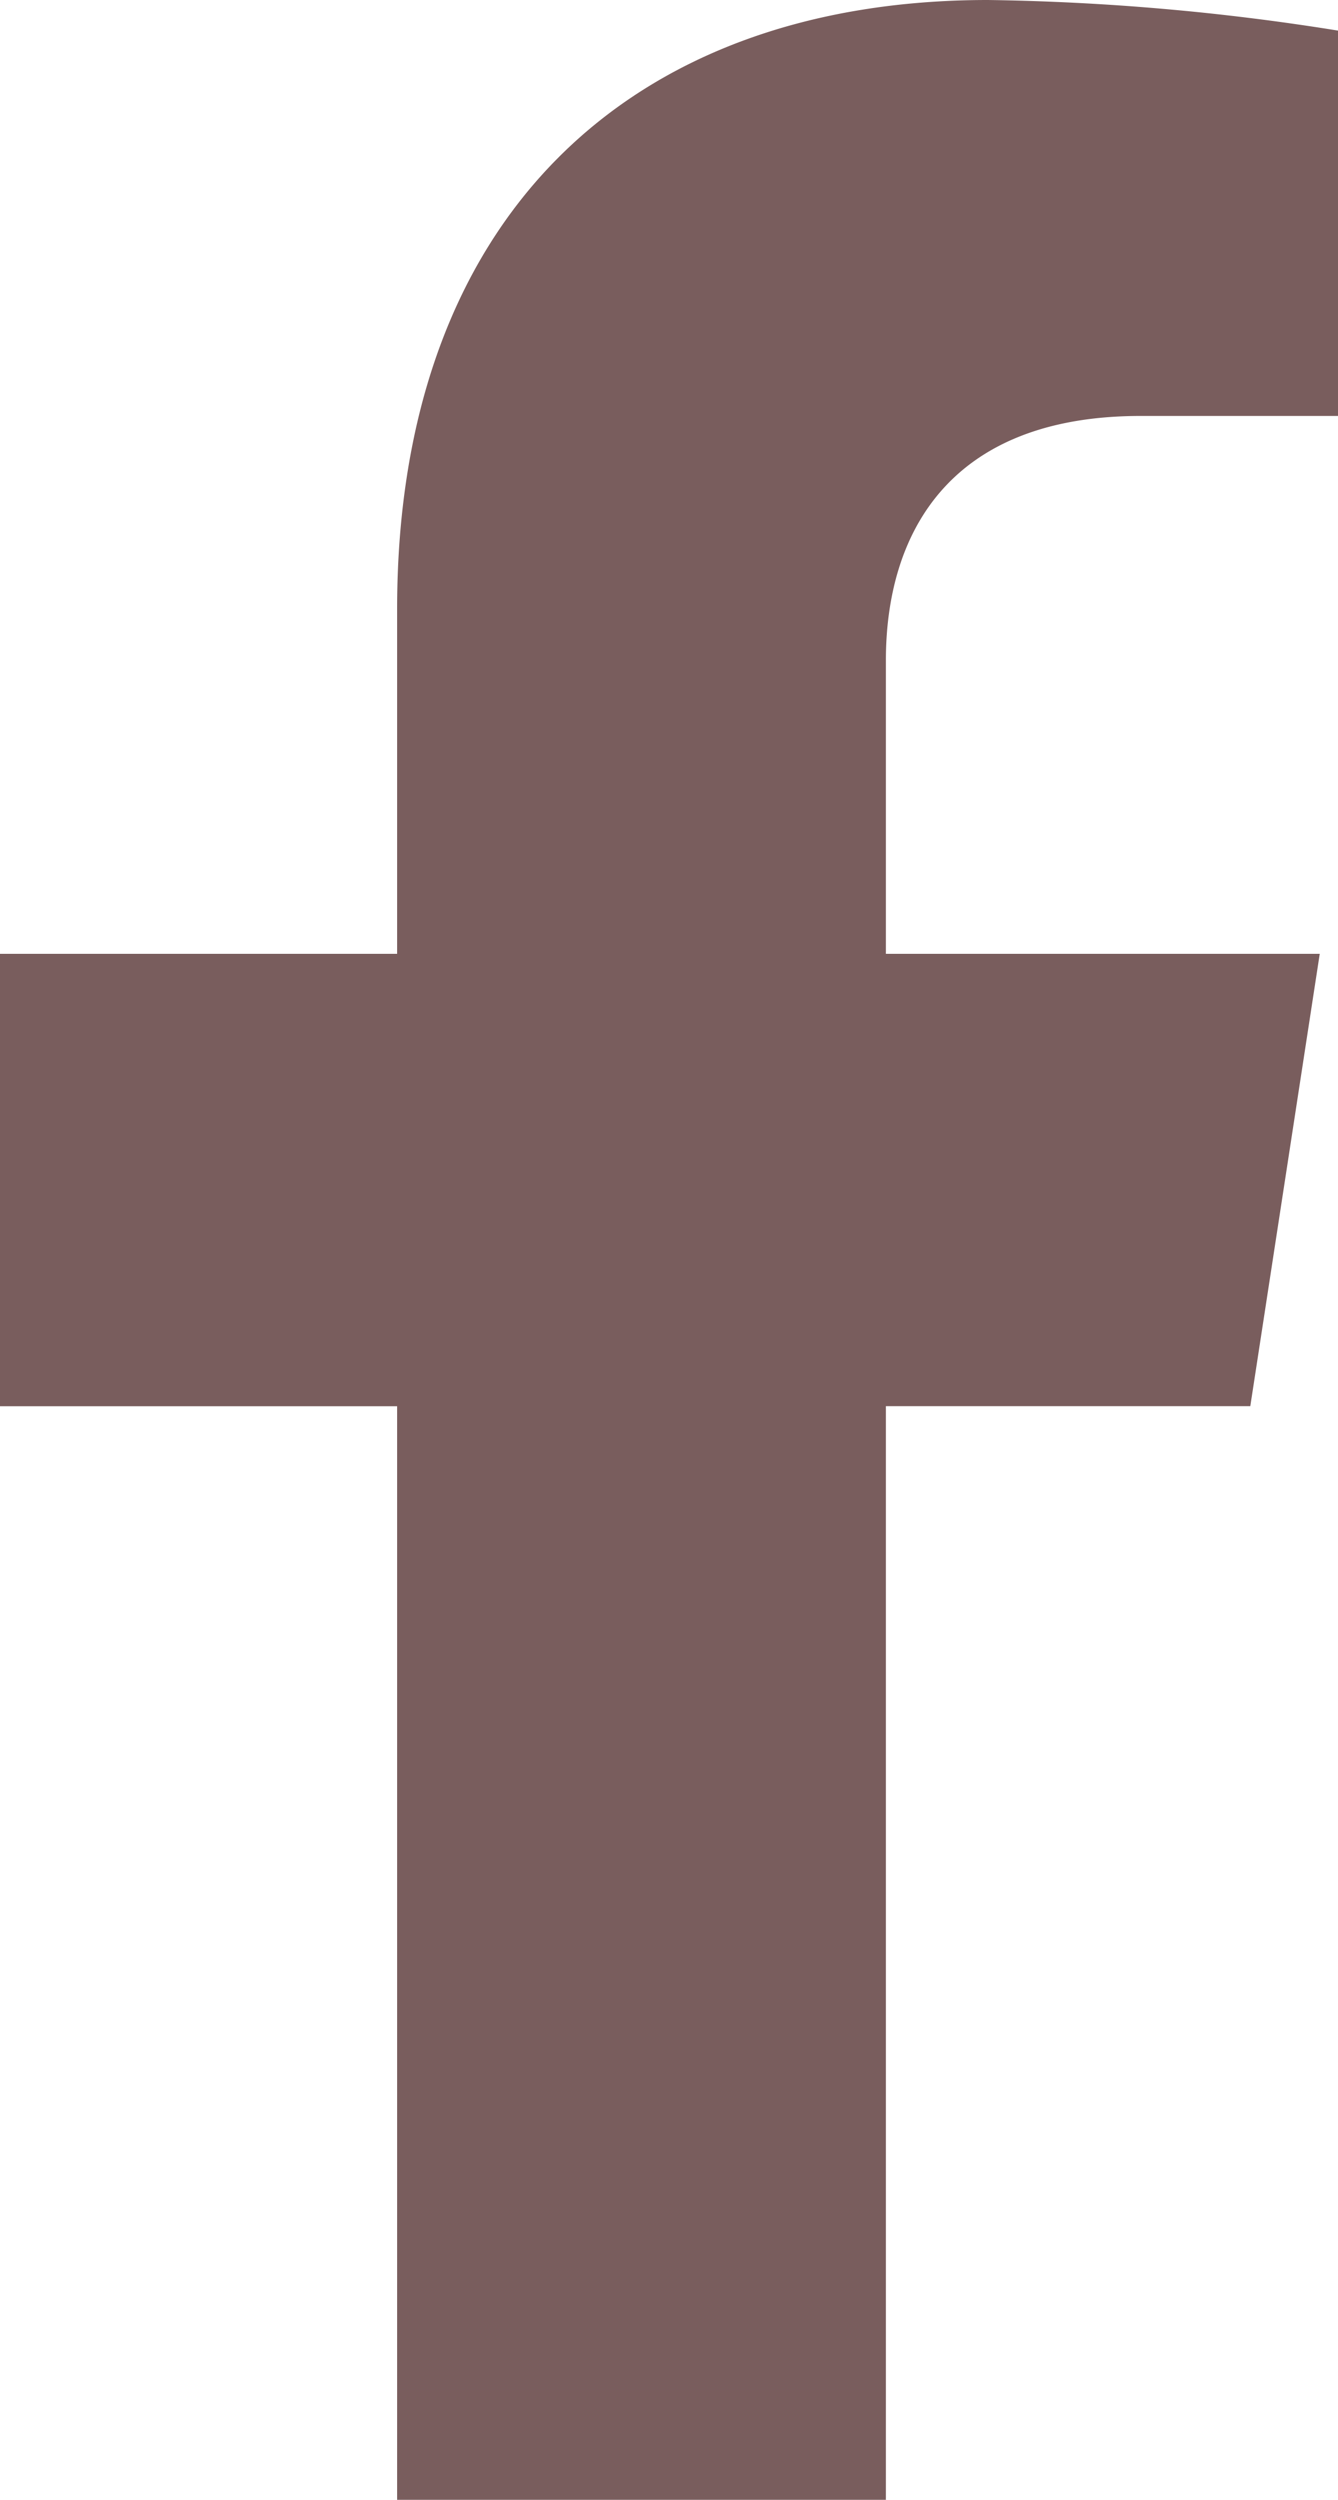 <svg xmlns="http://www.w3.org/2000/svg" width="18.248" height="34.07"><path d="M17.052 19.165 17.999 13h-5.917V9c0-1.687.826-3.331 3.476-3.331h2.69V.417A32.8 32.8 0 0 0 13.474 0C8.601 0 5.416 2.953 5.416 8.3V13H0v6.166h5.416V34.07h6.666V19.165Z" fill="#795d5d"/></svg>